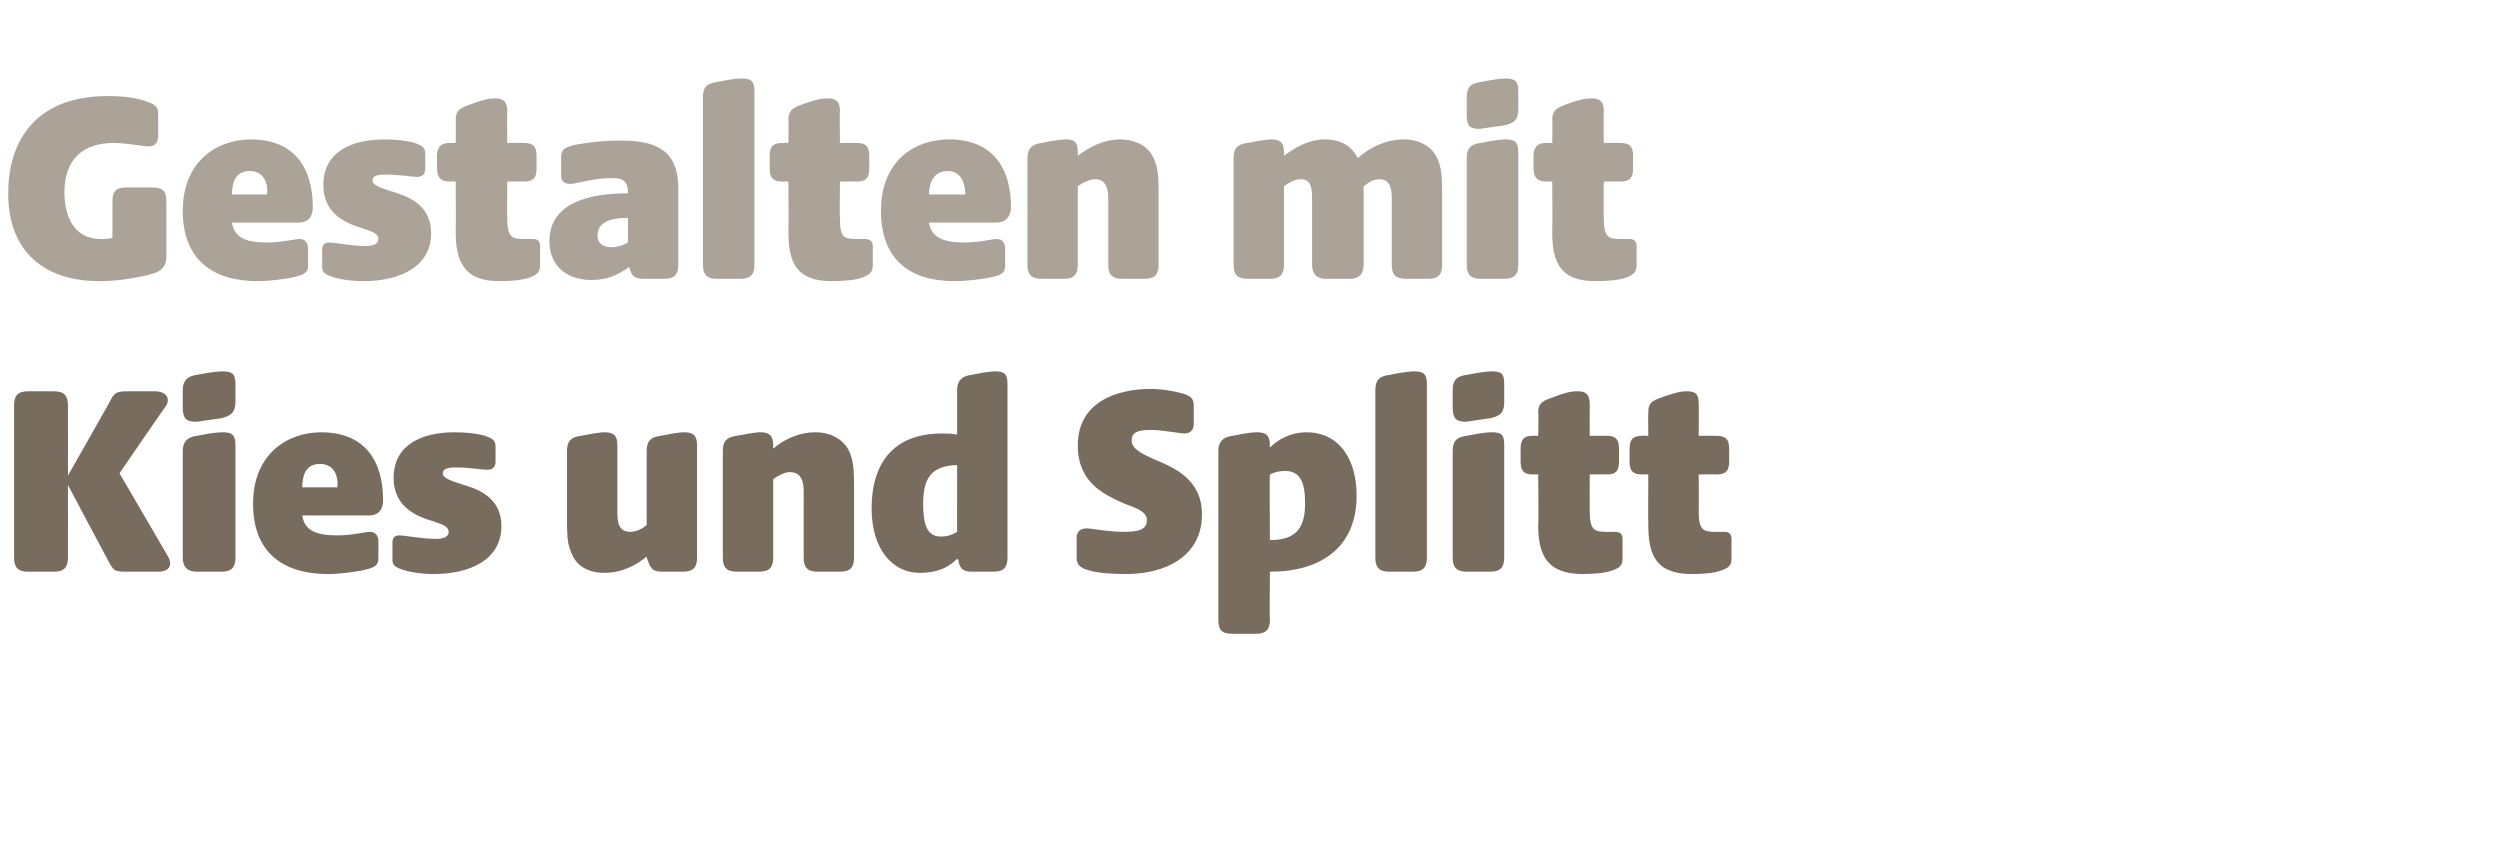 <?xml version="1.0" standalone="no"?><!DOCTYPE svg PUBLIC "-//W3C//DTD SVG 1.1//EN" "http://www.w3.org/Graphics/SVG/1.1/DTD/svg11.dtd"><svg xmlns="http://www.w3.org/2000/svg" version="1.1" width="213.4px" height="72.2px" viewBox="0 -6 213.4 72.2" style="top:-6px">  <desc>Gestalten mit Kies und Splitt</desc>  <defs/>  <g id="Polygon55386">    <path d="M 9.1 41.6 C 9.07 41.58 5.8 35.4 5.8 35.4 C 5.8 35.4 5.81 41.56 5.8 41.6 C 5.8 42.4 5.5 42.8 4.6 42.8 C 4.6 42.8 2.4 42.8 2.4 42.8 C 1.5 42.8 1.2 42.4 1.2 41.6 C 1.2 41.6 1.2 28.6 1.2 28.6 C 1.2 27.8 1.5 27.4 2.4 27.4 C 2.4 27.4 4.6 27.4 4.6 27.4 C 5.5 27.4 5.8 27.8 5.8 28.6 C 5.81 28.65 5.8 34.6 5.8 34.6 C 5.8 34.6 9.19 28.62 9.2 28.6 C 9.7 27.7 9.7 27.4 10.8 27.4 C 10.8 27.4 13.2 27.4 13.2 27.4 C 14.3 27.4 14.5 28.1 14.2 28.6 C 14.16 28.62 10.2 34.4 10.2 34.4 C 10.2 34.4 14.4 41.58 14.4 41.6 C 14.7 42.2 14.5 42.8 13.5 42.8 C 13.5 42.8 10.6 42.8 10.6 42.8 C 9.6 42.8 9.6 42.5 9.1 41.6 Z M 15.6 41.6 C 15.6 41.6 15.6 32.5 15.6 32.5 C 15.6 31.7 16 31.3 16.8 31.2 C 18.3 30.9 18.8 30.9 19 30.9 C 19.8 30.9 20.1 31.1 20.1 32 C 20.1 32 20.1 41.6 20.1 41.6 C 20.1 42.4 19.8 42.8 18.9 42.8 C 18.9 42.8 16.8 42.8 16.8 42.8 C 16 42.8 15.6 42.4 15.6 41.6 Z M 15.6 27.3 C 15.6 26.5 16 26.1 16.8 26 C 18.3 25.7 18.8 25.7 19 25.7 C 19.8 25.7 20.1 25.9 20.1 26.8 C 20.1 26.8 20.1 28.3 20.1 28.3 C 20.1 29.2 19.7 29.5 18.9 29.7 C 17.4 29.9 16.9 30 16.7 30 C 15.9 30 15.6 29.7 15.6 28.8 C 15.6 28.8 15.6 27.3 15.6 27.3 Z M 21.6 37 C 21.6 32.7 24.6 30.9 27.4 30.9 C 31.2 30.9 32.7 33.4 32.7 36.7 C 32.7 37.5 32.3 38 31.5 38 C 31.5 38 25.8 38 25.8 38 C 26 39.3 27 39.7 28.8 39.7 C 30.1 39.7 31.1 39.4 31.6 39.4 C 32 39.4 32.3 39.7 32.3 40.2 C 32.3 40.2 32.3 41.7 32.3 41.7 C 32.3 42.4 31.7 42.5 30.9 42.7 C 30.3 42.8 29.1 43 28 43 C 24.2 43 21.6 41.2 21.6 37 Z M 28.8 35.6 C 28.9 34.6 28.5 33.6 27.3 33.6 C 26.1 33.6 25.8 34.6 25.8 35.6 C 25.8 35.6 28.8 35.6 28.8 35.6 Z M 34.3 42.6 C 33.6 42.4 33.5 42.1 33.5 41.8 C 33.5 41.8 33.5 40.3 33.5 40.3 C 33.5 39.8 33.8 39.7 34.1 39.7 C 34.5 39.7 36.1 40 37.2 40 C 37.9 40 38.3 39.8 38.3 39.4 C 38.3 39 37.9 38.8 37 38.5 C 35.6 38.1 33.6 37.3 33.6 34.8 C 33.6 31.9 36.1 30.9 38.8 30.9 C 39.8 30.9 40.7 31 41.4 31.2 C 41.9 31.4 42.3 31.5 42.3 32.1 C 42.3 32.1 42.3 33.4 42.3 33.4 C 42.3 33.9 42 34.1 41.6 34.1 C 41.2 34.1 40 33.9 39 33.9 C 38.2 33.9 37.8 34 37.8 34.4 C 37.8 34.8 38.4 35 39.3 35.3 C 40.7 35.7 42.8 36.4 42.8 38.9 C 42.8 41.8 40.1 43 37 43 C 35.9 43 34.8 42.8 34.3 42.6 Z M 48.7 41 C 48.4 40.3 48.4 39.4 48.4 38.3 C 48.4 38.3 48.4 32.5 48.4 32.5 C 48.4 31.7 48.7 31.3 49.6 31.2 C 51.1 30.9 51.5 30.9 51.6 30.9 C 52.4 30.9 52.7 31.2 52.7 32 C 52.7 32 52.7 37.9 52.7 37.9 C 52.7 39 53.1 39.4 53.8 39.4 C 54.2 39.4 54.8 39.2 55.2 38.8 C 55.2 38.8 55.2 32.5 55.2 32.5 C 55.2 31.7 55.5 31.3 56.4 31.2 C 57.9 30.9 58.2 30.9 58.4 30.9 C 59.2 30.9 59.5 31.2 59.5 32 C 59.5 32 59.5 41.6 59.5 41.6 C 59.5 42.4 59.2 42.8 58.3 42.8 C 58.3 42.8 56.5 42.8 56.5 42.8 C 55.6 42.8 55.5 42.4 55.2 41.6 C 55.2 41.6 55.2 41.5 55.2 41.5 C 54.4 42.2 53.1 42.9 51.6 42.9 C 50.2 42.9 49.1 42.3 48.7 41 Z M 61.7 41.6 C 61.7 41.6 61.7 32.5 61.7 32.5 C 61.7 31.7 62 31.3 62.9 31.2 C 64.4 30.9 64.8 30.9 64.9 30.9 C 65.7 30.9 66 31.2 66 32 C 66 32 66 32.3 66 32.3 C 66.8 31.6 68.1 30.9 69.6 30.9 C 71 30.9 72.2 31.6 72.6 32.8 C 72.9 33.6 72.9 34.5 72.9 35.6 C 72.9 35.6 72.9 41.6 72.9 41.6 C 72.9 42.4 72.6 42.8 71.7 42.8 C 71.7 42.8 69.8 42.8 69.8 42.8 C 68.9 42.8 68.6 42.4 68.6 41.6 C 68.6 41.6 68.6 35.9 68.6 35.9 C 68.6 34.8 68.2 34.3 67.4 34.3 C 67 34.3 66.4 34.6 66 34.9 C 66 34.9 66 41.6 66 41.6 C 66 42.4 65.7 42.8 64.8 42.8 C 64.8 42.8 62.9 42.8 62.9 42.8 C 62 42.8 61.7 42.4 61.7 41.6 Z M 74.4 37.4 C 74.4 33.4 76.4 31 80.4 31 C 80.8 31 81.2 31 81.7 31.1 C 81.7 31.1 81.7 27.3 81.7 27.3 C 81.7 26.5 82.1 26.1 82.9 26 C 84.4 25.7 84.8 25.7 85 25.7 C 85.8 25.7 86 26 86 26.8 C 86 26.8 86 41.6 86 41.6 C 86 42.4 85.7 42.8 84.8 42.8 C 84.8 42.8 82.9 42.8 82.9 42.8 C 82.1 42.8 81.9 42.4 81.8 41.8 C 81.8 41.8 81.7 41.7 81.7 41.7 C 81 42.4 80.1 42.9 78.5 42.9 C 76.2 42.9 74.4 40.9 74.4 37.4 Z M 80.3 39.8 C 80.8 39.8 81.2 39.7 81.7 39.4 C 81.69 39.45 81.7 33.7 81.7 33.7 C 81.7 33.7 81.62 33.74 81.6 33.7 C 79.5 33.8 78.8 34.8 78.8 37 C 78.8 38.7 79.1 39.8 80.3 39.8 Z M 93 42.7 C 92.3 42.5 91.9 42.3 91.9 41.6 C 91.9 41.6 91.9 39.9 91.9 39.9 C 91.9 39.4 92.2 39.1 92.8 39.1 C 93 39.1 94.8 39.4 95.8 39.4 C 97 39.4 97.9 39.3 97.9 38.4 C 97.9 37.7 97.1 37.4 96 37 C 94.2 36.2 92 35.2 92 32 C 92 28.4 95.2 27.2 98.2 27.2 C 99.2 27.2 100.3 27.4 101 27.6 C 101.6 27.8 101.9 28 101.9 28.6 C 101.9 28.6 101.9 30.2 101.9 30.2 C 101.9 30.7 101.6 31 101.1 31 C 100.7 31 99.2 30.7 98.3 30.7 C 97.3 30.7 96.6 30.8 96.6 31.6 C 96.6 32.3 97.4 32.7 98.5 33.2 C 100.2 33.9 102.6 34.9 102.6 37.9 C 102.6 41.5 99.5 43 96.1 43 C 94.8 43 93.7 42.9 93 42.7 Z M 104 46.9 C 104 46.9 104 32.5 104 32.5 C 104 31.7 104.4 31.3 105.2 31.2 C 106.7 30.9 107.1 30.9 107.3 30.9 C 108.1 30.9 108.4 31.2 108.4 32 C 108.4 32 108.4 32.2 108.4 32.2 C 109 31.6 110.1 30.9 111.5 30.9 C 114.4 30.9 115.8 33.3 115.8 36.3 C 115.8 40.7 112.8 42.8 108.4 42.8 C 108.43 42.76 108.4 42.8 108.4 42.8 C 108.4 42.8 108.36 46.91 108.4 46.9 C 108.4 47.8 108 48.1 107.2 48.1 C 107.2 48.1 105.2 48.1 105.2 48.1 C 104.3 48.1 104 47.8 104 46.9 Z M 108.4 40.1 C 110.5 40.1 111.4 39.2 111.4 37 C 111.4 35.8 111.3 34.2 109.7 34.2 C 109.2 34.2 108.8 34.3 108.4 34.5 C 108.36 34.5 108.4 40.1 108.4 40.1 C 108.4 40.1 108.43 40.07 108.4 40.1 Z M 117.4 41.6 C 117.4 41.6 117.4 27.3 117.4 27.3 C 117.4 26.5 117.7 26.1 118.6 26 C 120.1 25.7 120.5 25.7 120.7 25.7 C 121.5 25.7 121.8 25.9 121.8 26.8 C 121.8 26.8 121.8 41.6 121.8 41.6 C 121.8 42.4 121.5 42.8 120.6 42.8 C 120.6 42.8 118.6 42.8 118.6 42.8 C 117.7 42.8 117.4 42.4 117.4 41.6 Z M 124 41.6 C 124 41.6 124 32.5 124 32.5 C 124 31.7 124.3 31.3 125.2 31.2 C 126.7 30.9 127.1 30.9 127.3 30.9 C 128.2 30.9 128.4 31.1 128.4 32 C 128.4 32 128.4 41.6 128.4 41.6 C 128.4 42.4 128.1 42.8 127.2 42.8 C 127.2 42.8 125.2 42.8 125.2 42.8 C 124.3 42.8 124 42.4 124 41.6 Z M 124 27.3 C 124 26.5 124.3 26.1 125.2 26 C 126.7 25.7 127.2 25.7 127.3 25.7 C 128.2 25.7 128.4 25.9 128.4 26.8 C 128.4 26.8 128.4 28.3 128.4 28.3 C 128.4 29.2 128.1 29.5 127.2 29.7 C 125.7 29.9 125.3 30 125.1 30 C 124.3 30 124 29.7 124 28.8 C 124 28.8 124 27.3 124 27.3 Z M 131.3 38.8 C 131.35 38.8 131.3 34.5 131.3 34.5 C 131.3 34.5 130.85 34.48 130.8 34.5 C 130.1 34.5 129.8 34.2 129.8 33.4 C 129.8 33.4 129.8 32.3 129.8 32.3 C 129.8 31.5 130.1 31.2 130.8 31.2 C 130.85 31.19 131.3 31.2 131.3 31.2 C 131.3 31.2 131.35 29.25 131.3 29.2 C 131.3 28.4 131.7 28.2 132.6 27.9 C 133.9 27.4 134.3 27.4 134.7 27.4 C 135.4 27.4 135.7 27.7 135.7 28.5 C 135.69 28.5 135.7 31.2 135.7 31.2 C 135.7 31.2 137.16 31.19 137.2 31.2 C 137.9 31.2 138.2 31.5 138.2 32.3 C 138.2 32.3 138.2 33.4 138.2 33.4 C 138.2 34.2 137.9 34.5 137.2 34.5 C 137.16 34.48 135.7 34.5 135.7 34.5 C 135.7 34.5 135.69 37.6 135.7 37.6 C 135.7 39.3 136.1 39.4 137.2 39.4 C 137.2 39.4 137.9 39.4 137.9 39.4 C 138.3 39.4 138.5 39.6 138.5 40 C 138.5 40 138.5 41.7 138.5 41.7 C 138.5 42.3 138.2 42.5 137.6 42.7 C 137.1 42.9 136.1 43 135.1 43 C 132 43 131.3 41.3 131.3 38.8 Z M 140.7 38.8 C 140.68 38.8 140.7 34.5 140.7 34.5 C 140.7 34.5 140.18 34.48 140.2 34.5 C 139.4 34.5 139.1 34.2 139.1 33.4 C 139.1 33.4 139.1 32.3 139.1 32.3 C 139.1 31.5 139.4 31.2 140.2 31.2 C 140.18 31.19 140.7 31.2 140.7 31.2 C 140.7 31.2 140.68 29.25 140.7 29.2 C 140.7 28.4 141 28.2 141.9 27.9 C 143.3 27.4 143.7 27.4 144 27.4 C 144.8 27.4 145 27.7 145 28.5 C 145.03 28.5 145 31.2 145 31.2 C 145 31.2 146.49 31.19 146.5 31.2 C 147.3 31.2 147.6 31.5 147.6 32.3 C 147.6 32.3 147.6 33.4 147.6 33.4 C 147.6 34.2 147.3 34.5 146.5 34.5 C 146.49 34.48 145 34.5 145 34.5 C 145 34.5 145.03 37.6 145 37.6 C 145 39.3 145.4 39.4 146.5 39.4 C 146.5 39.4 147.2 39.4 147.2 39.4 C 147.6 39.4 147.8 39.6 147.8 40 C 147.8 40 147.8 41.7 147.8 41.7 C 147.8 42.3 147.5 42.5 146.9 42.7 C 146.4 42.9 145.5 43 144.4 43 C 141.3 43 140.7 41.3 140.7 38.8 Z " stroke="none" fill="#786c5e"/>  </g>  <g id="Polygon55385">    <path d="M 0.7 10.5 C 0.7 6.3 2.8 2.2 9.2 2.2 C 10.7 2.2 11.9 2.4 12.6 2.7 C 13.3 2.9 13.5 3.2 13.5 3.7 C 13.5 3.7 13.5 5.6 13.5 5.6 C 13.5 6.2 13.2 6.5 12.7 6.5 C 12.2 6.5 10.8 6.2 9.7 6.2 C 7.1 6.2 5.5 7.6 5.5 10.4 C 5.5 12.3 6.2 14.4 8.6 14.4 C 9 14.4 9.3 14.4 9.6 14.3 C 9.6 14.3 9.6 11.2 9.6 11.2 C 9.6 10.3 9.9 10 10.8 10 C 10.8 10 13 10 13 10 C 13.9 10 14.2 10.3 14.2 11.2 C 14.2 11.2 14.2 15.9 14.2 15.9 C 14.2 16.8 13.7 17.2 12.9 17.4 C 11.8 17.7 10.1 18 8.5 18 C 3.9 18 0.7 15.6 0.7 10.5 Z M 15.6 12 C 15.6 7.7 18.6 5.9 21.4 5.9 C 25.2 5.9 26.7 8.4 26.7 11.7 C 26.7 12.5 26.3 13 25.5 13 C 25.5 13 19.8 13 19.8 13 C 20 14.3 21 14.7 22.8 14.7 C 24.1 14.7 25.1 14.4 25.6 14.4 C 26 14.4 26.3 14.7 26.3 15.2 C 26.3 15.2 26.3 16.7 26.3 16.7 C 26.3 17.4 25.7 17.5 24.9 17.7 C 24.3 17.8 23.1 18 22 18 C 18.2 18 15.6 16.2 15.6 12 Z M 22.8 10.6 C 22.9 9.6 22.5 8.6 21.3 8.6 C 20.1 8.6 19.8 9.6 19.8 10.6 C 19.8 10.6 22.8 10.6 22.8 10.6 Z M 28.3 17.6 C 27.6 17.4 27.5 17.1 27.5 16.8 C 27.5 16.8 27.5 15.3 27.5 15.3 C 27.5 14.8 27.8 14.7 28.1 14.7 C 28.5 14.7 30.1 15 31.2 15 C 31.9 15 32.3 14.8 32.3 14.4 C 32.3 14 31.9 13.8 31 13.5 C 29.6 13.1 27.6 12.3 27.6 9.8 C 27.6 6.9 30.1 5.9 32.8 5.9 C 33.8 5.9 34.7 6 35.4 6.2 C 35.9 6.4 36.3 6.5 36.3 7.1 C 36.3 7.1 36.3 8.4 36.3 8.4 C 36.3 8.9 36 9.1 35.6 9.1 C 35.2 9.1 34 8.9 33 8.9 C 32.2 8.9 31.8 9 31.8 9.4 C 31.8 9.8 32.4 10 33.3 10.3 C 34.7 10.7 36.8 11.4 36.8 13.9 C 36.8 16.8 34.1 18 31 18 C 29.9 18 28.8 17.8 28.3 17.6 Z M 38.9 13.8 C 38.93 13.8 38.9 9.5 38.9 9.5 C 38.9 9.5 38.42 9.48 38.4 9.5 C 37.7 9.5 37.3 9.2 37.3 8.4 C 37.3 8.4 37.3 7.3 37.3 7.3 C 37.3 6.5 37.7 6.2 38.4 6.2 C 38.42 6.19 38.9 6.2 38.9 6.2 C 38.9 6.2 38.93 4.25 38.9 4.2 C 38.9 3.4 39.3 3.2 40.2 2.9 C 41.5 2.4 41.9 2.4 42.3 2.4 C 43 2.4 43.3 2.7 43.3 3.5 C 43.27 3.5 43.3 6.2 43.3 6.2 C 43.3 6.2 44.74 6.19 44.7 6.2 C 45.5 6.2 45.8 6.5 45.8 7.3 C 45.8 7.3 45.8 8.4 45.8 8.4 C 45.8 9.2 45.5 9.5 44.7 9.5 C 44.74 9.48 43.3 9.5 43.3 9.5 C 43.3 9.5 43.27 12.6 43.3 12.6 C 43.3 14.3 43.7 14.4 44.8 14.4 C 44.8 14.4 45.5 14.4 45.5 14.4 C 45.9 14.4 46.1 14.6 46.1 15 C 46.1 15 46.1 16.7 46.1 16.7 C 46.1 17.3 45.7 17.5 45.2 17.7 C 44.6 17.9 43.7 18 42.6 18 C 39.6 18 38.9 16.3 38.9 13.8 Z M 46.9 14.6 C 46.9 11.3 50.3 10.5 53.6 10.5 C 53.6 10.5 53.6 10.4 53.6 10.4 C 53.6 9.2 52.8 9.2 52.1 9.2 C 50.8 9.2 49.1 9.7 48.7 9.7 C 48.2 9.7 47.9 9.5 47.9 9 C 47.9 9 47.9 7.4 47.9 7.4 C 47.9 6.7 48.3 6.6 48.9 6.4 C 49.4 6.3 50.9 6 53 6 C 56 6 57.9 6.8 57.9 10.1 C 57.9 10.1 57.9 16.6 57.9 16.6 C 57.9 17.4 57.6 17.8 56.7 17.8 C 56.7 17.8 54.9 17.8 54.9 17.8 C 54 17.8 53.9 17.4 53.7 16.8 C 53.7 16.8 53.7 16.8 53.7 16.8 C 52.7 17.5 51.8 17.9 50.5 17.9 C 48.5 17.9 46.9 16.8 46.9 14.6 Z M 52.2 15.1 C 52.7 15.1 53.3 14.9 53.6 14.7 C 53.6 14.7 53.6 12.6 53.6 12.6 C 52.7 12.6 51 12.7 51 14.1 C 51 14.8 51.5 15.1 52.2 15.1 Z M 60 16.6 C 60 16.6 60 2.3 60 2.3 C 60 1.5 60.3 1.1 61.2 1 C 62.7 0.7 63 0.7 63.3 0.7 C 64.1 0.7 64.4 0.9 64.4 1.8 C 64.4 1.8 64.4 16.6 64.4 16.6 C 64.4 17.4 64.1 17.8 63.2 17.8 C 63.2 17.8 61.2 17.8 61.2 17.8 C 60.3 17.8 60 17.4 60 16.6 Z M 67.3 13.8 C 67.32 13.8 67.3 9.5 67.3 9.5 C 67.3 9.5 66.81 9.48 66.8 9.5 C 66 9.5 65.7 9.2 65.7 8.4 C 65.7 8.4 65.7 7.3 65.7 7.3 C 65.7 6.5 66 6.2 66.8 6.2 C 66.81 6.19 67.3 6.2 67.3 6.2 C 67.3 6.2 67.32 4.25 67.3 4.2 C 67.3 3.4 67.7 3.2 68.5 2.9 C 69.9 2.4 70.3 2.4 70.7 2.4 C 71.4 2.4 71.7 2.7 71.7 3.5 C 71.66 3.5 71.7 6.2 71.7 6.2 C 71.7 6.2 73.13 6.19 73.1 6.2 C 73.9 6.2 74.2 6.5 74.2 7.3 C 74.2 7.3 74.2 8.4 74.2 8.4 C 74.2 9.2 73.9 9.5 73.1 9.5 C 73.13 9.48 71.7 9.5 71.7 9.5 C 71.7 9.5 71.66 12.6 71.7 12.6 C 71.7 14.3 72 14.4 73.2 14.4 C 73.2 14.4 73.8 14.4 73.8 14.4 C 74.3 14.4 74.5 14.6 74.5 15 C 74.5 15 74.5 16.7 74.5 16.7 C 74.5 17.3 74.1 17.5 73.6 17.7 C 73 17.9 72.1 18 71 18 C 67.9 18 67.3 16.3 67.3 13.8 Z M 75.2 12 C 75.2 7.7 78.1 5.9 81 5.9 C 84.8 5.9 86.3 8.4 86.3 11.7 C 86.3 12.5 85.8 13 85.1 13 C 85.1 13 79.3 13 79.3 13 C 79.5 14.3 80.6 14.7 82.3 14.7 C 83.7 14.7 84.6 14.4 85.1 14.4 C 85.5 14.4 85.8 14.7 85.8 15.2 C 85.8 15.2 85.8 16.7 85.8 16.7 C 85.8 17.4 85.3 17.5 84.5 17.7 C 83.9 17.8 82.6 18 81.5 18 C 77.7 18 75.2 16.2 75.2 12 Z M 82.4 10.6 C 82.4 9.6 82 8.6 80.9 8.6 C 79.7 8.6 79.3 9.6 79.3 10.6 C 79.3 10.6 82.4 10.6 82.4 10.6 Z M 87.7 16.6 C 87.7 16.6 87.7 7.5 87.7 7.5 C 87.7 6.7 88.1 6.3 88.9 6.2 C 90.4 5.9 90.8 5.9 91 5.9 C 91.8 5.9 92 6.2 92 7 C 92 7 92 7.3 92 7.3 C 92.9 6.6 94.2 5.9 95.6 5.9 C 97.1 5.9 98.2 6.6 98.6 7.8 C 98.9 8.6 98.9 9.5 98.9 10.6 C 98.9 10.6 98.9 16.6 98.9 16.6 C 98.9 17.4 98.6 17.8 97.7 17.8 C 97.7 17.8 95.8 17.8 95.8 17.8 C 94.9 17.8 94.6 17.4 94.6 16.6 C 94.6 16.6 94.6 10.9 94.6 10.9 C 94.6 9.8 94.2 9.3 93.5 9.3 C 93 9.3 92.4 9.6 92 9.9 C 92 9.9 92 16.6 92 16.6 C 92 17.4 91.7 17.8 90.8 17.8 C 90.8 17.8 88.9 17.8 88.9 17.8 C 88 17.8 87.7 17.4 87.7 16.6 Z M 105.3 16.6 C 105.3 16.6 105.3 7.5 105.3 7.5 C 105.3 6.7 105.6 6.3 106.5 6.2 C 108 5.9 108.4 5.9 108.5 5.9 C 109.3 5.9 109.6 6.2 109.6 7 C 109.6 7 109.6 7.3 109.6 7.3 C 110.4 6.7 111.6 5.9 113.1 5.9 C 114.5 5.9 115.4 6.5 115.9 7.5 C 116.9 6.6 118.3 5.9 119.8 5.9 C 121.3 5.9 122.4 6.6 122.8 7.8 C 123.1 8.6 123.1 9.5 123.1 10.6 C 123.1 10.6 123.1 16.6 123.1 16.6 C 123.1 17.4 122.8 17.8 121.9 17.8 C 121.9 17.8 120 17.8 120 17.8 C 119.1 17.8 118.8 17.4 118.8 16.6 C 118.8 16.6 118.8 10.9 118.8 10.9 C 118.8 9.8 118.5 9.3 117.7 9.3 C 117.2 9.3 116.8 9.6 116.4 9.9 C 116.4 9.9 116.4 16.6 116.4 16.6 C 116.4 17.4 116 17.8 115.2 17.8 C 115.2 17.8 113.2 17.8 113.2 17.8 C 112.4 17.8 112 17.4 112 16.6 C 112 16.6 112 10.9 112 10.9 C 112 9.8 111.8 9.3 111 9.3 C 110.5 9.3 110 9.6 109.6 9.9 C 109.6 9.9 109.6 16.6 109.6 16.6 C 109.6 17.4 109.3 17.8 108.4 17.8 C 108.4 17.8 106.5 17.8 106.5 17.8 C 105.6 17.8 105.3 17.4 105.3 16.6 Z M 125.2 16.6 C 125.2 16.6 125.2 7.5 125.2 7.5 C 125.2 6.7 125.5 6.3 126.4 6.2 C 127.9 5.9 128.3 5.9 128.5 5.9 C 129.3 5.9 129.6 6.1 129.6 7 C 129.6 7 129.6 16.6 129.6 16.6 C 129.6 17.4 129.3 17.8 128.4 17.8 C 128.4 17.8 126.4 17.8 126.4 17.8 C 125.5 17.8 125.2 17.4 125.2 16.6 Z M 125.2 2.3 C 125.2 1.5 125.5 1.1 126.4 1 C 127.9 0.7 128.3 0.7 128.5 0.7 C 129.3 0.7 129.6 0.9 129.6 1.8 C 129.6 1.8 129.6 3.3 129.6 3.3 C 129.6 4.2 129.3 4.5 128.4 4.7 C 126.9 4.9 126.4 5 126.3 5 C 125.4 5 125.2 4.7 125.2 3.8 C 125.2 3.8 125.2 2.3 125.2 2.3 Z M 132.5 13.8 C 132.53 13.8 132.5 9.5 132.5 9.5 C 132.5 9.5 132.02 9.48 132 9.5 C 131.3 9.5 130.9 9.2 130.9 8.4 C 130.9 8.4 130.9 7.3 130.9 7.3 C 130.9 6.5 131.3 6.2 132 6.2 C 132.02 6.19 132.5 6.2 132.5 6.2 C 132.5 6.2 132.53 4.25 132.5 4.2 C 132.5 3.4 132.9 3.2 133.7 2.9 C 135.1 2.4 135.5 2.4 135.9 2.4 C 136.6 2.4 136.9 2.7 136.9 3.5 C 136.87 3.5 136.9 6.2 136.9 6.2 C 136.9 6.2 138.33 6.19 138.3 6.2 C 139.1 6.2 139.4 6.5 139.4 7.3 C 139.4 7.3 139.4 8.4 139.4 8.4 C 139.4 9.2 139.1 9.5 138.3 9.5 C 138.33 9.48 136.9 9.5 136.9 9.5 C 136.9 9.5 136.87 12.6 136.9 12.6 C 136.9 14.3 137.3 14.4 138.4 14.4 C 138.4 14.4 139.1 14.4 139.1 14.4 C 139.5 14.4 139.7 14.6 139.7 15 C 139.7 15 139.7 16.7 139.7 16.7 C 139.7 17.3 139.3 17.5 138.8 17.7 C 138.2 17.9 137.3 18 136.2 18 C 133.1 18 132.5 16.3 132.5 13.8 Z " stroke="none" fill="#aca398"/>  </g></svg>